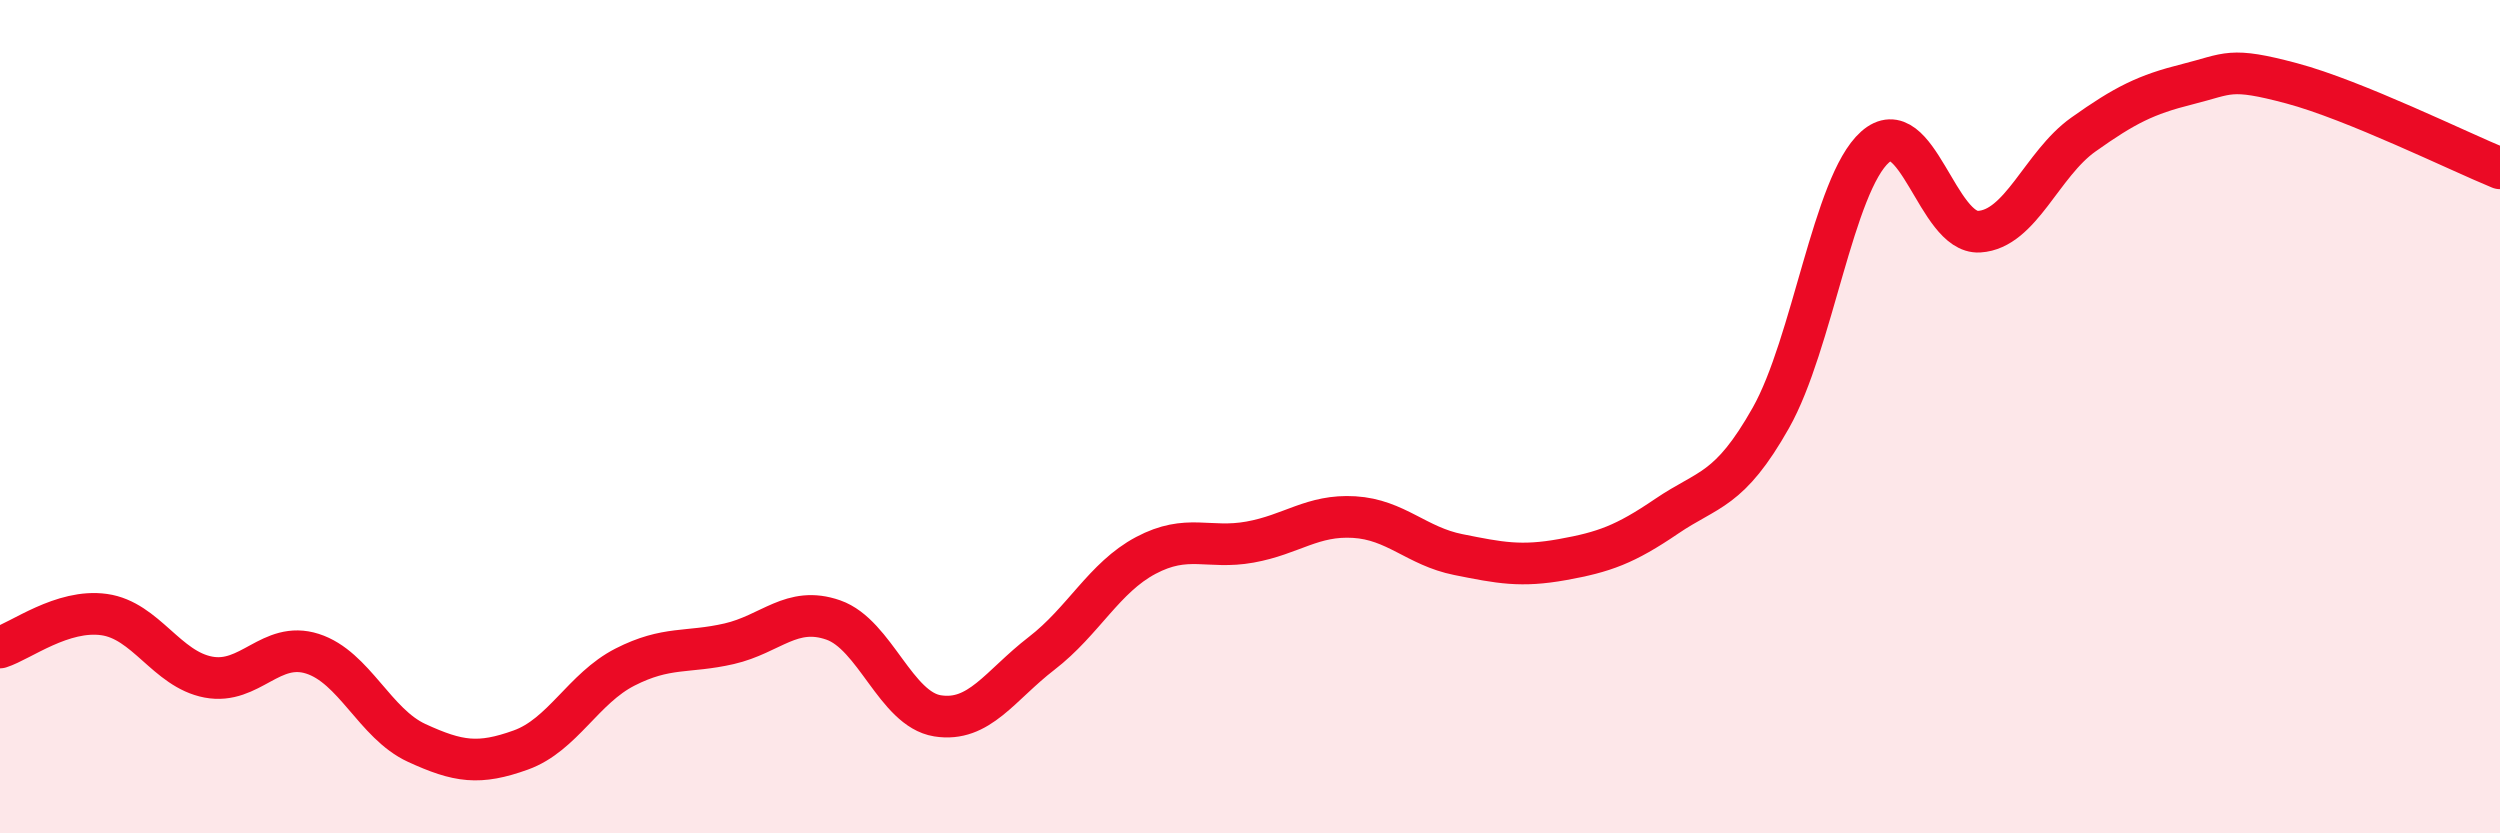 
    <svg width="60" height="20" viewBox="0 0 60 20" xmlns="http://www.w3.org/2000/svg">
      <path
        d="M 0,15.54 C 0.5,15.38 1.5,14.61 2.5,14.75 C 3.5,14.89 4,16.06 5,16.25 C 6,16.44 6.5,15.37 7.5,15.69 C 8.5,16.01 9,17.37 10,17.83 C 11,18.29 11.5,18.36 12.5,18 C 13.5,17.64 14,16.52 15,16.01 C 16,15.5 16.5,15.68 17.5,15.45 C 18.5,15.22 19,14.53 20,14.88 C 21,15.23 21.5,17.02 22.5,17.18 C 23.5,17.34 24,16.45 25,15.68 C 26,14.91 26.5,13.86 27.5,13.33 C 28.5,12.8 29,13.19 30,13.01 C 31,12.83 31.5,12.35 32.5,12.41 C 33.5,12.47 34,13.11 35,13.31 C 36,13.51 36.5,13.61 37.5,13.43 C 38.5,13.25 39,13.07 40,12.39 C 41,11.71 41.5,11.8 42.5,10.03 C 43.5,8.26 44,4.42 45,3.53 C 46,2.64 46.5,5.62 47.5,5.56 C 48.5,5.5 49,3.94 50,3.23 C 51,2.52 51.5,2.27 52.5,2.02 C 53.5,1.77 53.5,1.6 55,2 C 56.5,2.4 59,3.63 60,4.04L60 20L0 20Z"
        fill="#EB0A25"
        opacity="0.1"
        stroke-linecap="round"
        stroke-linejoin="round"
      />
      <path
        d="M 0,15.54 C 0.5,15.38 1.5,14.61 2.5,14.75 C 3.5,14.89 4,16.06 5,16.25 C 6,16.44 6.5,15.37 7.5,15.69 C 8.5,16.01 9,17.37 10,17.83 C 11,18.29 11.5,18.36 12.5,18 C 13.5,17.64 14,16.52 15,16.01 C 16,15.5 16.5,15.68 17.5,15.45 C 18.5,15.22 19,14.53 20,14.88 C 21,15.23 21.5,17.02 22.5,17.18 C 23.5,17.34 24,16.45 25,15.68 C 26,14.91 26.5,13.86 27.5,13.33 C 28.5,12.8 29,13.19 30,13.01 C 31,12.83 31.5,12.35 32.5,12.41 C 33.5,12.47 34,13.11 35,13.31 C 36,13.51 36.5,13.61 37.5,13.43 C 38.5,13.25 39,13.07 40,12.39 C 41,11.71 41.5,11.8 42.5,10.03 C 43.5,8.26 44,4.42 45,3.53 C 46,2.64 46.5,5.62 47.5,5.56 C 48.5,5.5 49,3.94 50,3.23 C 51,2.52 51.5,2.27 52.5,2.02 C 53.5,1.77 53.5,1.6 55,2 C 56.5,2.4 59,3.63 60,4.04"
        stroke="#EB0A25"
        stroke-width="1"
        fill="none"
        stroke-linecap="round"
        stroke-linejoin="round"
      />
    </svg>
  